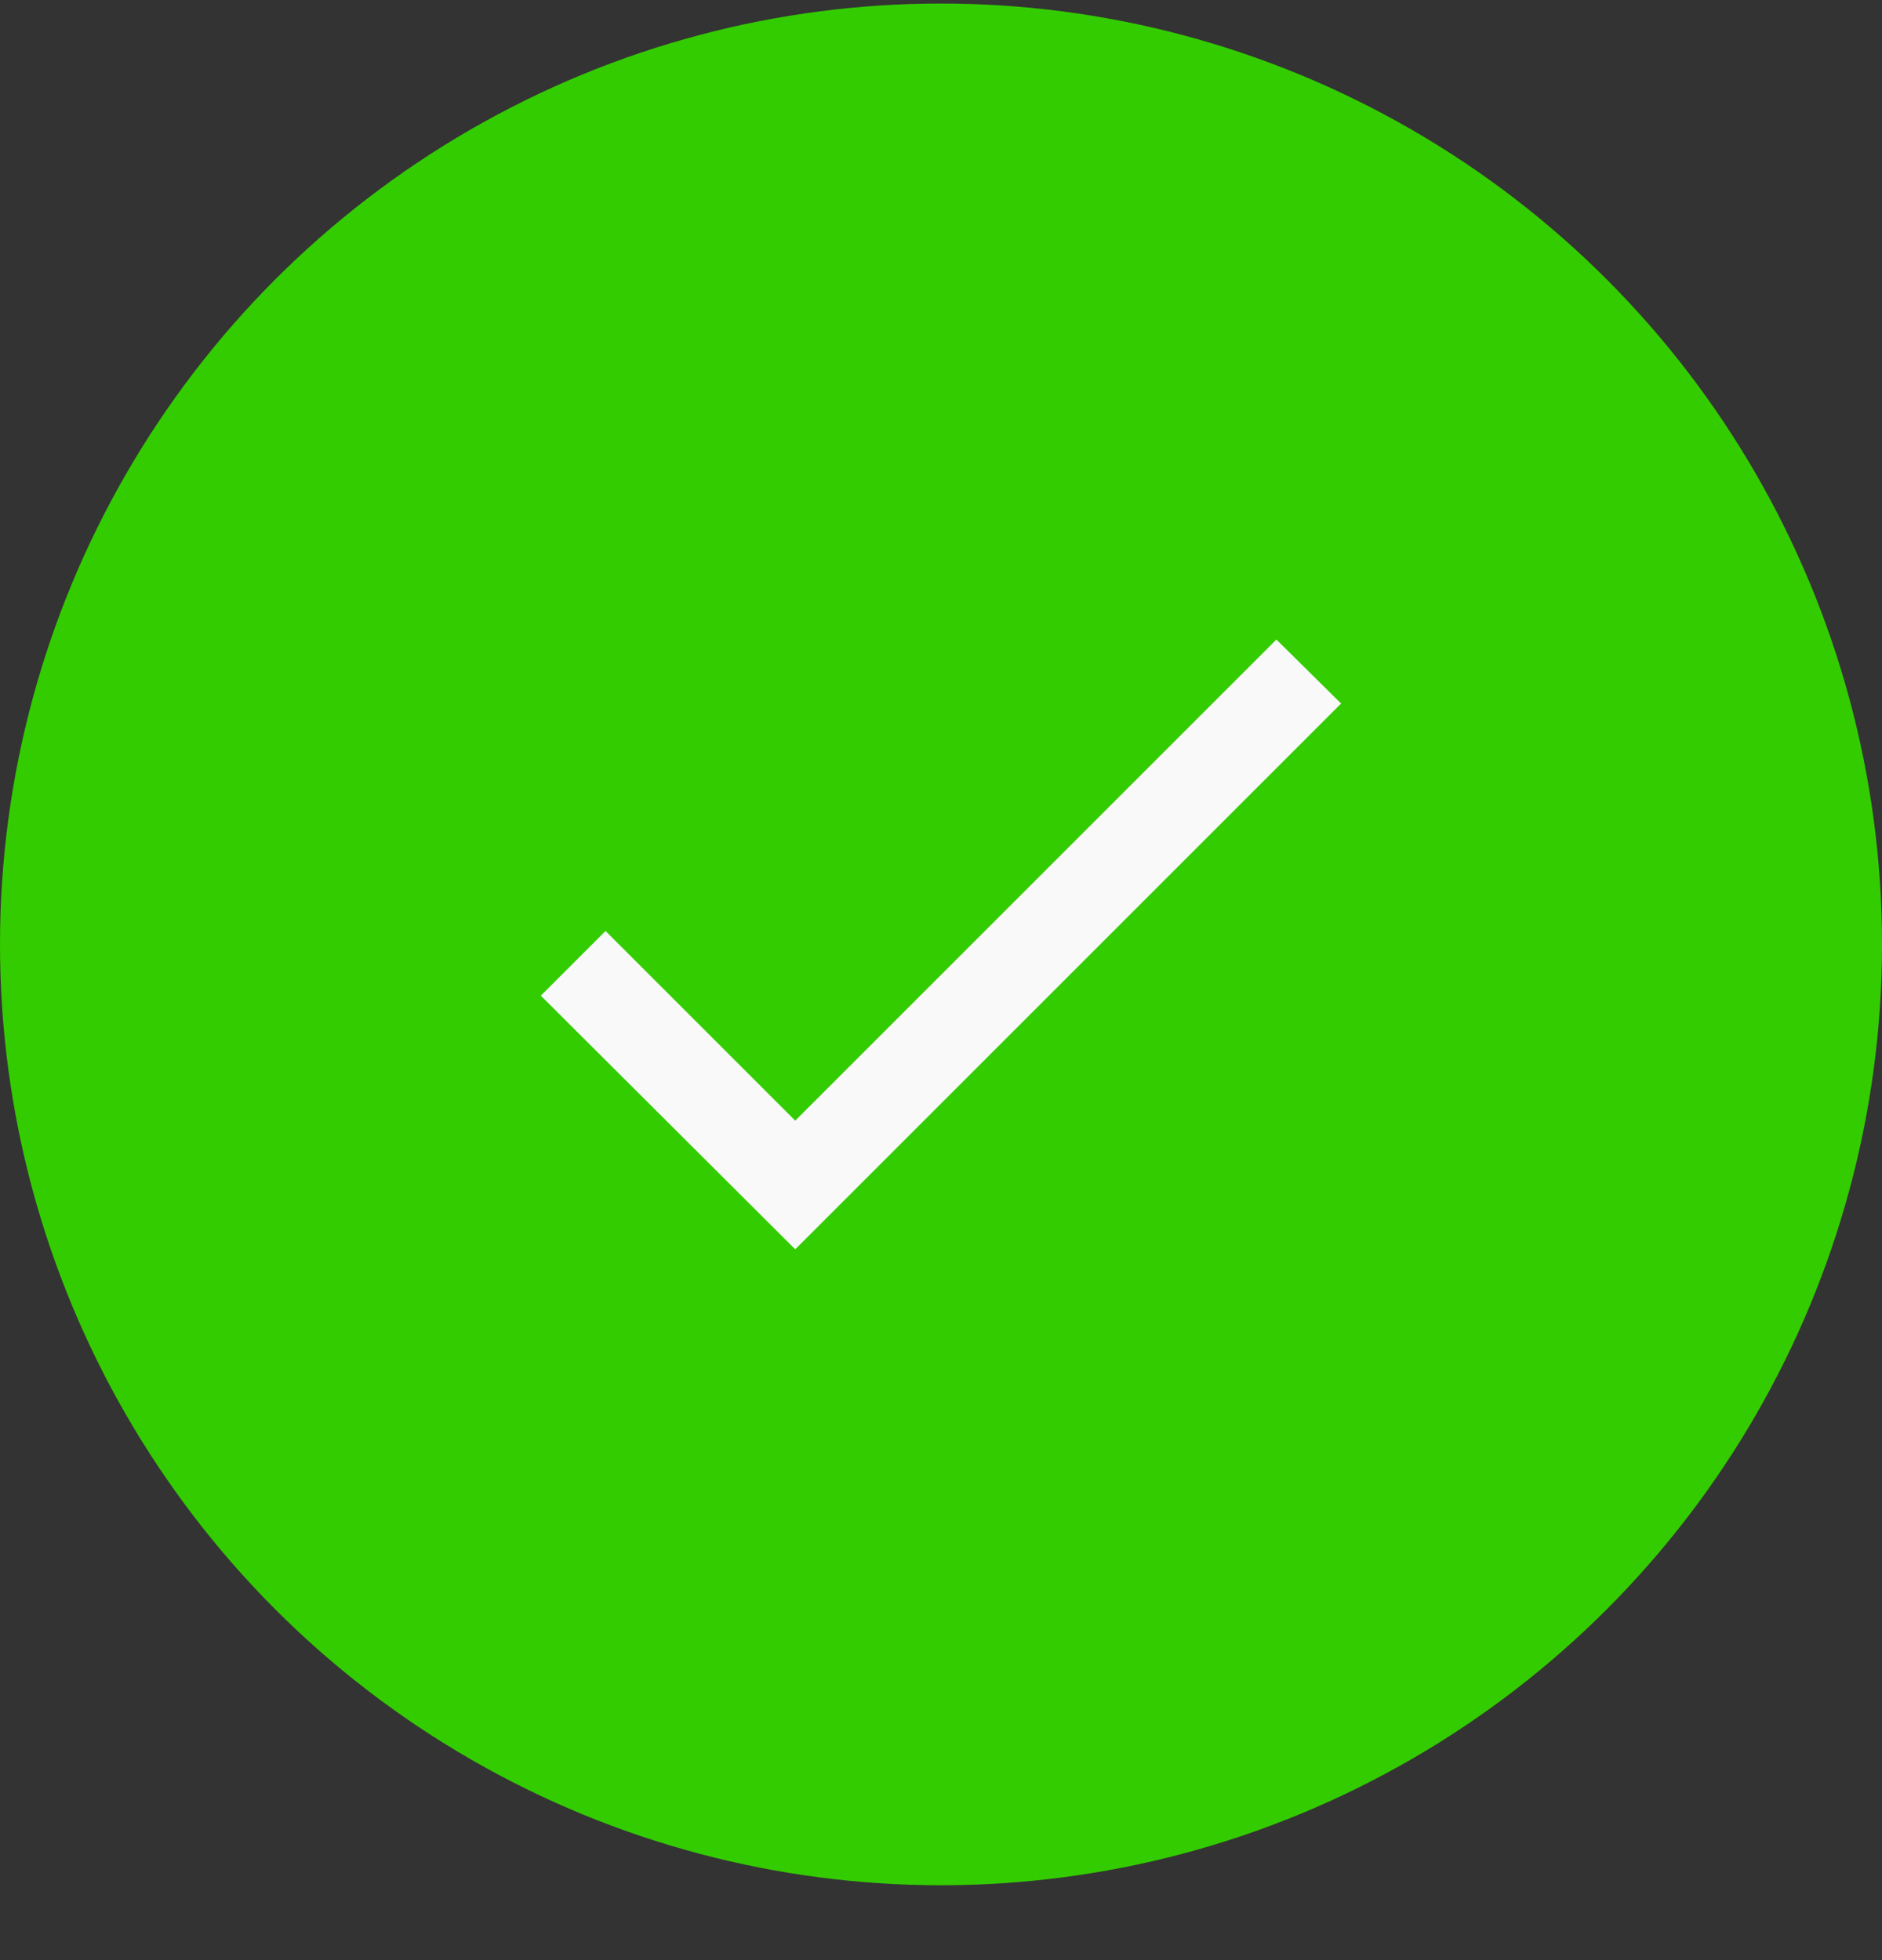 <svg width="24" height="25" viewBox="0 0 24 25" fill="none" xmlns="http://www.w3.org/2000/svg">
<rect x="0" y="0" width="24" height="25" fill="#333333" stroke="none"/>
<circle cx="12" cy="12.045" r="12" fill="#33CC00"/>
<path d="M10.141 14.293L7.722 11.874L6.897 12.699L10.141 15.934L17.102 8.973L16.277 8.157L10.141 14.293Z" fill="#F9F9F9"/>
</svg>
